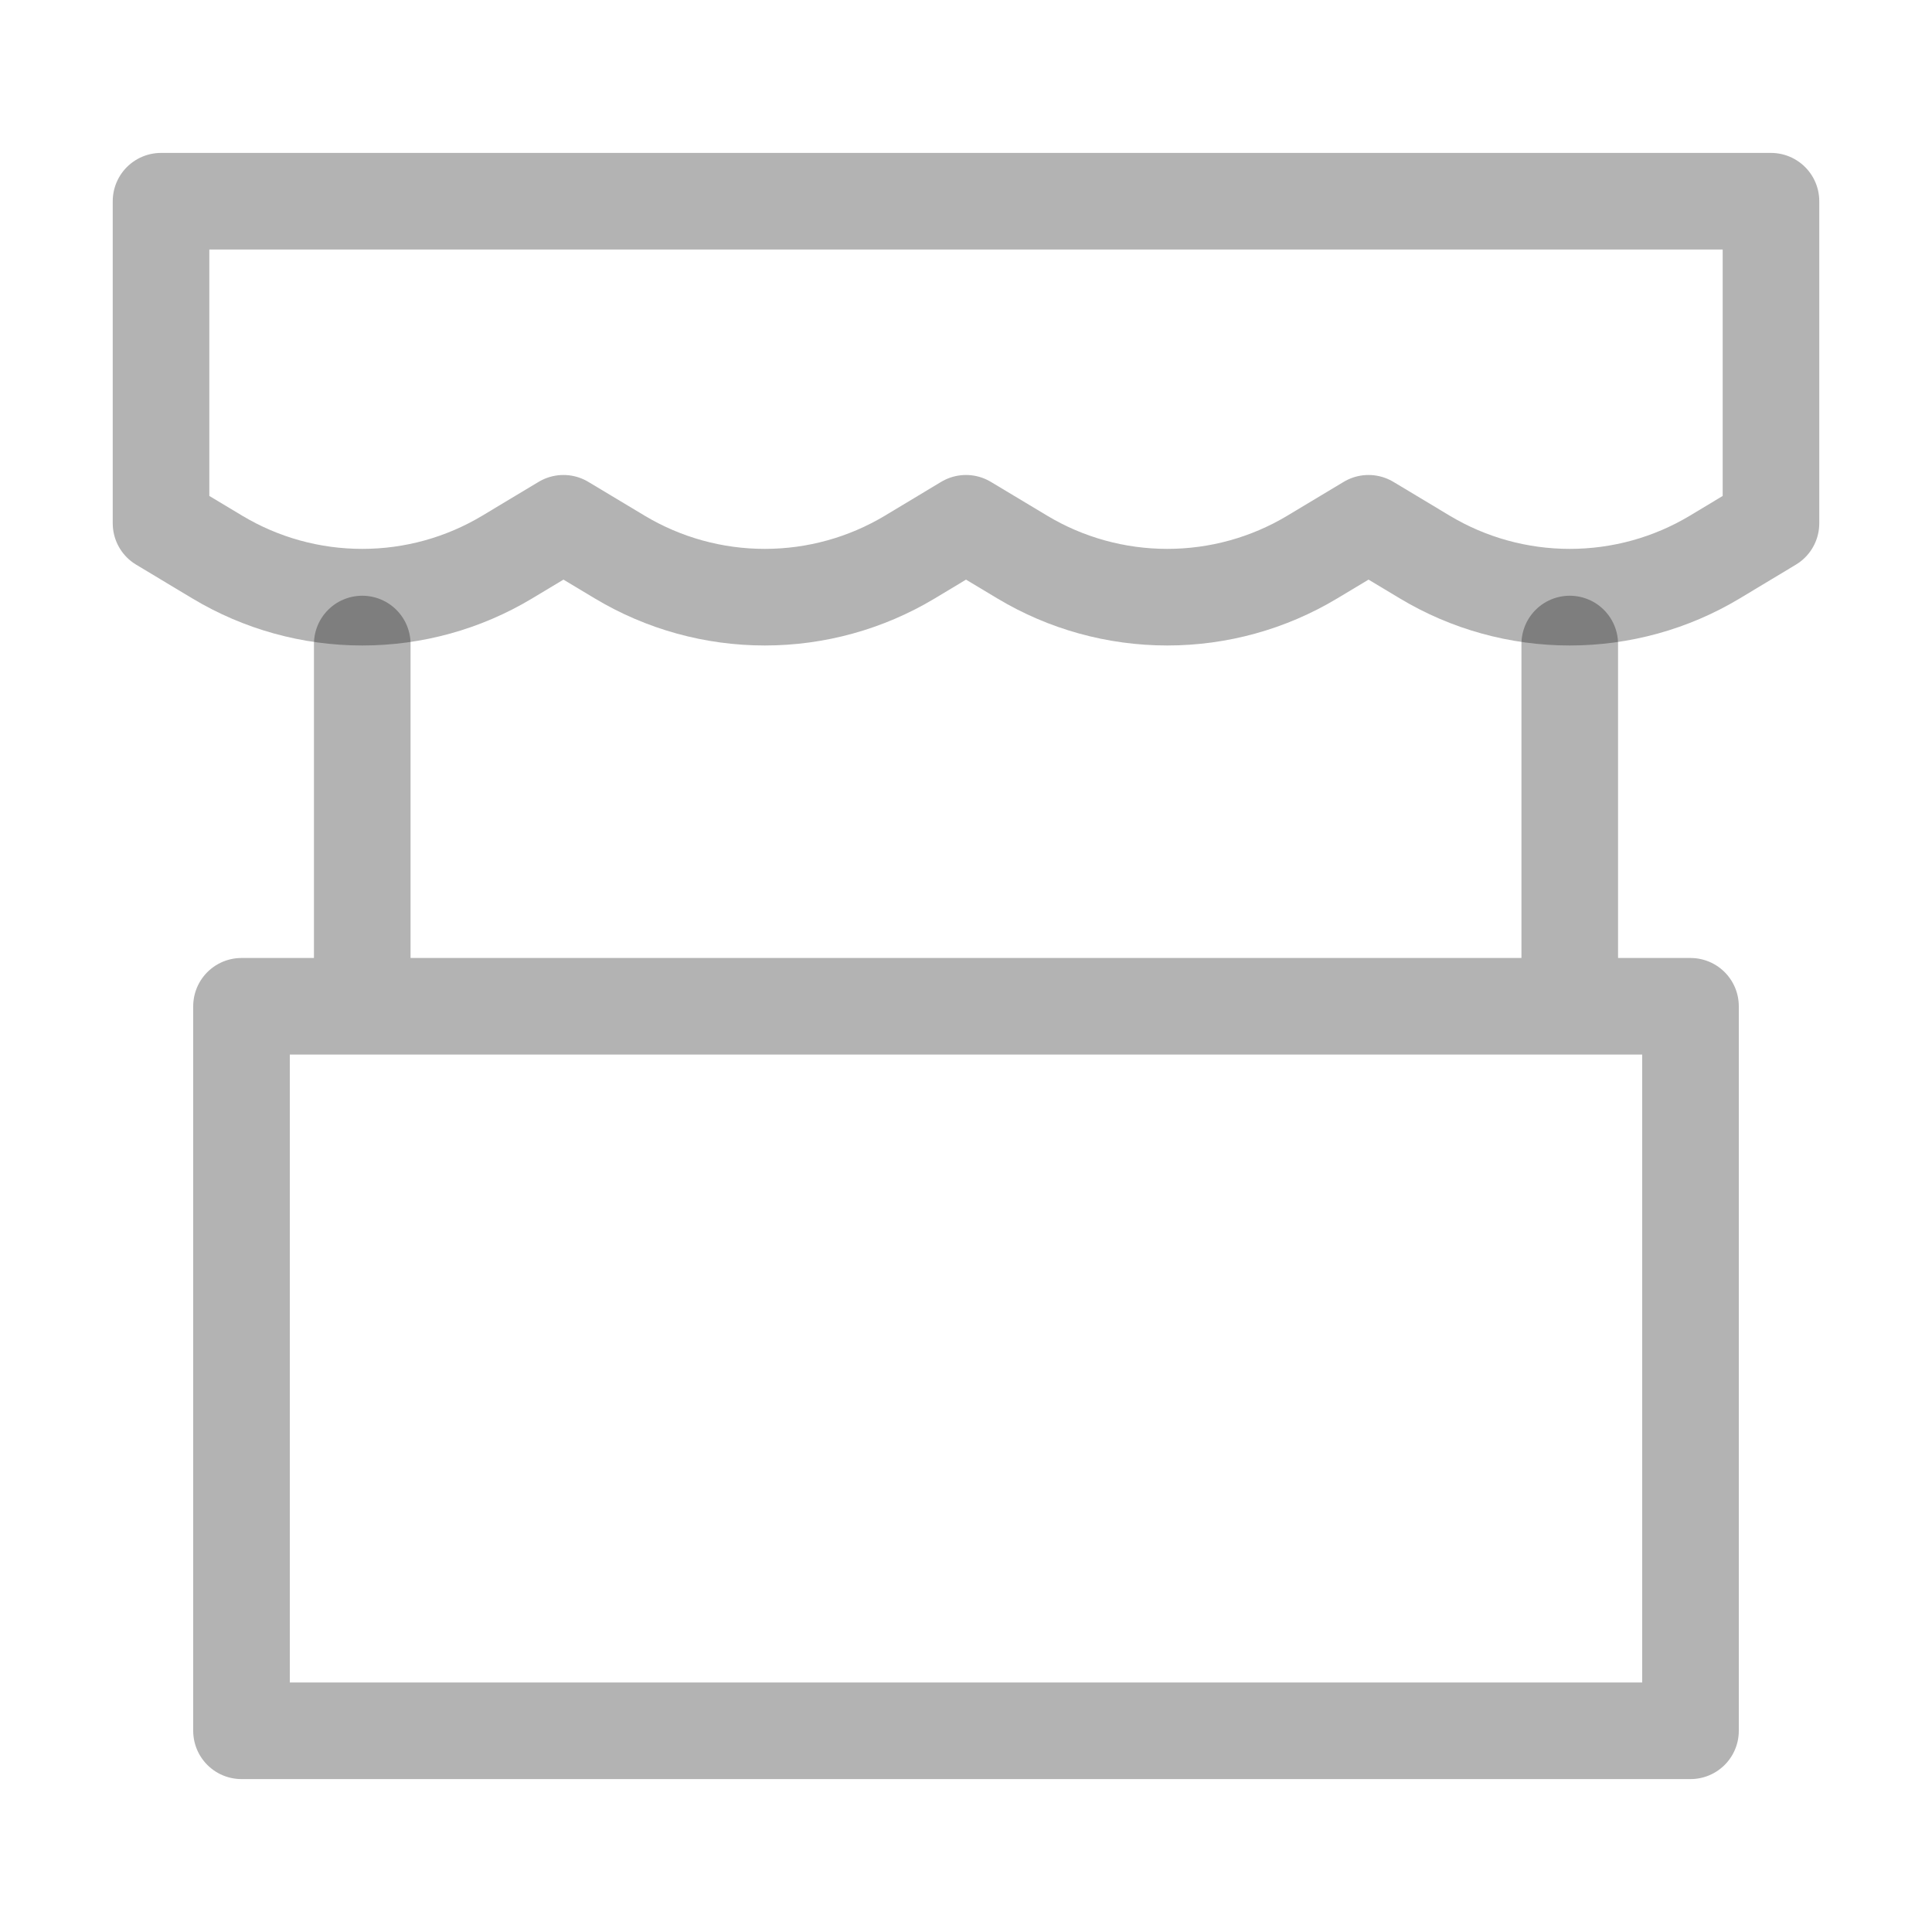 <svg width="20" height="20" viewBox="0 0 20 20" fill="none" xmlns="http://www.w3.org/2000/svg">
<path d="M1.667 2.083H18.333V5.417L17.751 5.767C17.298 6.039 16.779 6.182 16.25 6.182C15.722 6.182 15.203 6.039 14.75 5.767L14.167 5.417L13.584 5.767C13.131 6.039 12.612 6.182 12.084 6.182C11.555 6.182 11.036 6.039 10.583 5.767L10 5.417L9.418 5.767C8.964 6.039 8.446 6.182 7.917 6.182C7.388 6.182 6.87 6.039 6.416 5.767L5.833 5.417L5.25 5.767C4.797 6.039 4.279 6.182 3.75 6.182C3.221 6.182 2.703 6.039 2.25 5.767L1.667 5.417V2.083Z" stroke="black" stroke-opacity="0.3" stroke-linecap="round" stroke-linejoin="round"/>
<path d="M3.75 6.667V10.417M16.25 6.667V10.417M2.5 10.417H17.5V17.917H2.5V10.417Z" stroke="black" stroke-opacity="0.3" stroke-linecap="round" stroke-linejoin="round"/>
</svg>
